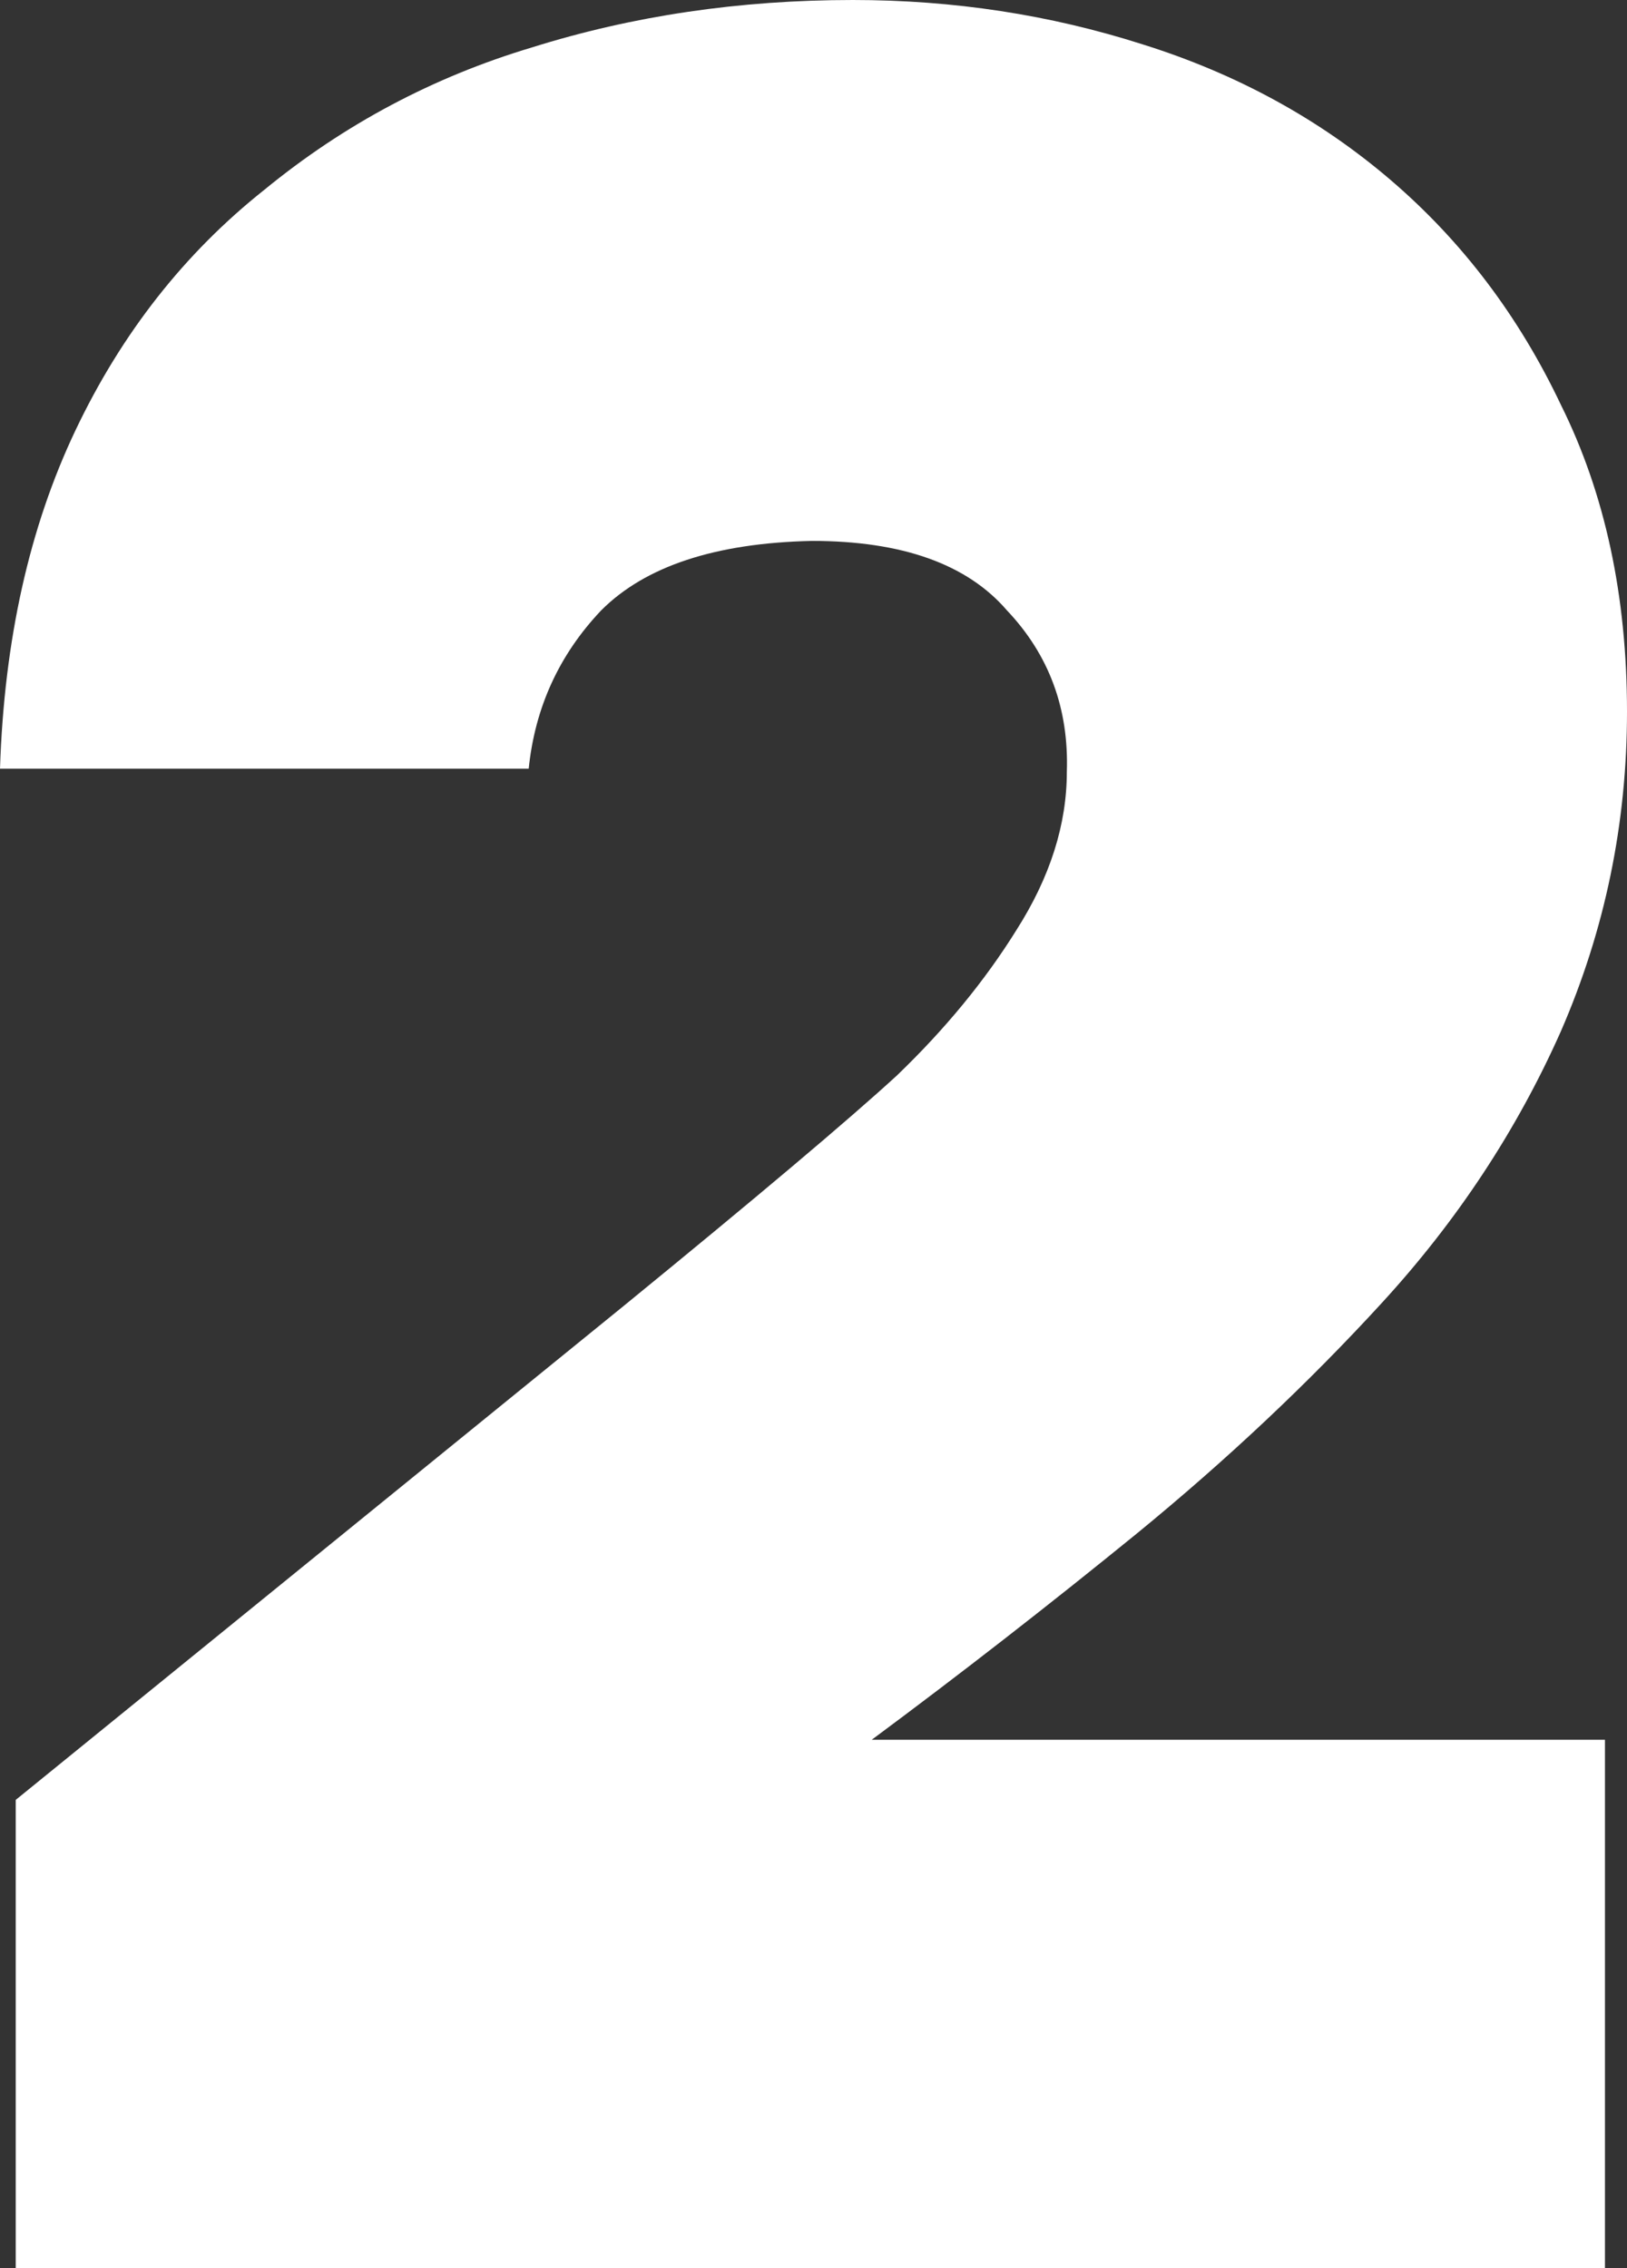 <?xml version="1.0" encoding="UTF-8"?> <svg xmlns="http://www.w3.org/2000/svg" width="94" height="131" viewBox="0 0 94 131" fill="none"><rect x="0" y="0" width="94" height="131" fill="#333333" stroke="none"/><path d="M36 75.457C43.758 69.124 49.03 64.678 51.818 62.12C54.606 59.44 56.909 56.639 58.727 53.715C60.667 50.67 61.636 47.625 61.636 44.58C61.758 40.926 60.606 37.82 58.182 35.262C55.879 32.583 52.121 31.243 46.909 31.243C41.333 31.364 37.273 32.704 34.727 35.262C32.303 37.82 30.909 40.865 30.546 44.398H0C0.242 36.968 1.697 30.451 4.364 24.848C7.03 19.245 10.667 14.617 15.273 10.962C19.879 7.186 25.03 4.446 30.727 2.741C36.545 0.914 42.727 0 49.273 0C55.091 0 60.667 0.853 66 2.558C71.454 4.263 76.242 6.882 80.364 10.414C84.485 13.947 87.758 18.271 90.182 23.386C92.727 28.502 94 34.41 94 41.109C94 47.564 92.727 53.715 90.182 59.562C87.636 65.287 84.182 70.524 79.818 75.275C75.576 79.903 70.849 84.349 65.636 88.612C60.545 92.754 55.455 96.712 50.364 100.488H92.727V131H0.909V103.96L36 75.457Z" fill="white"></path></svg> 